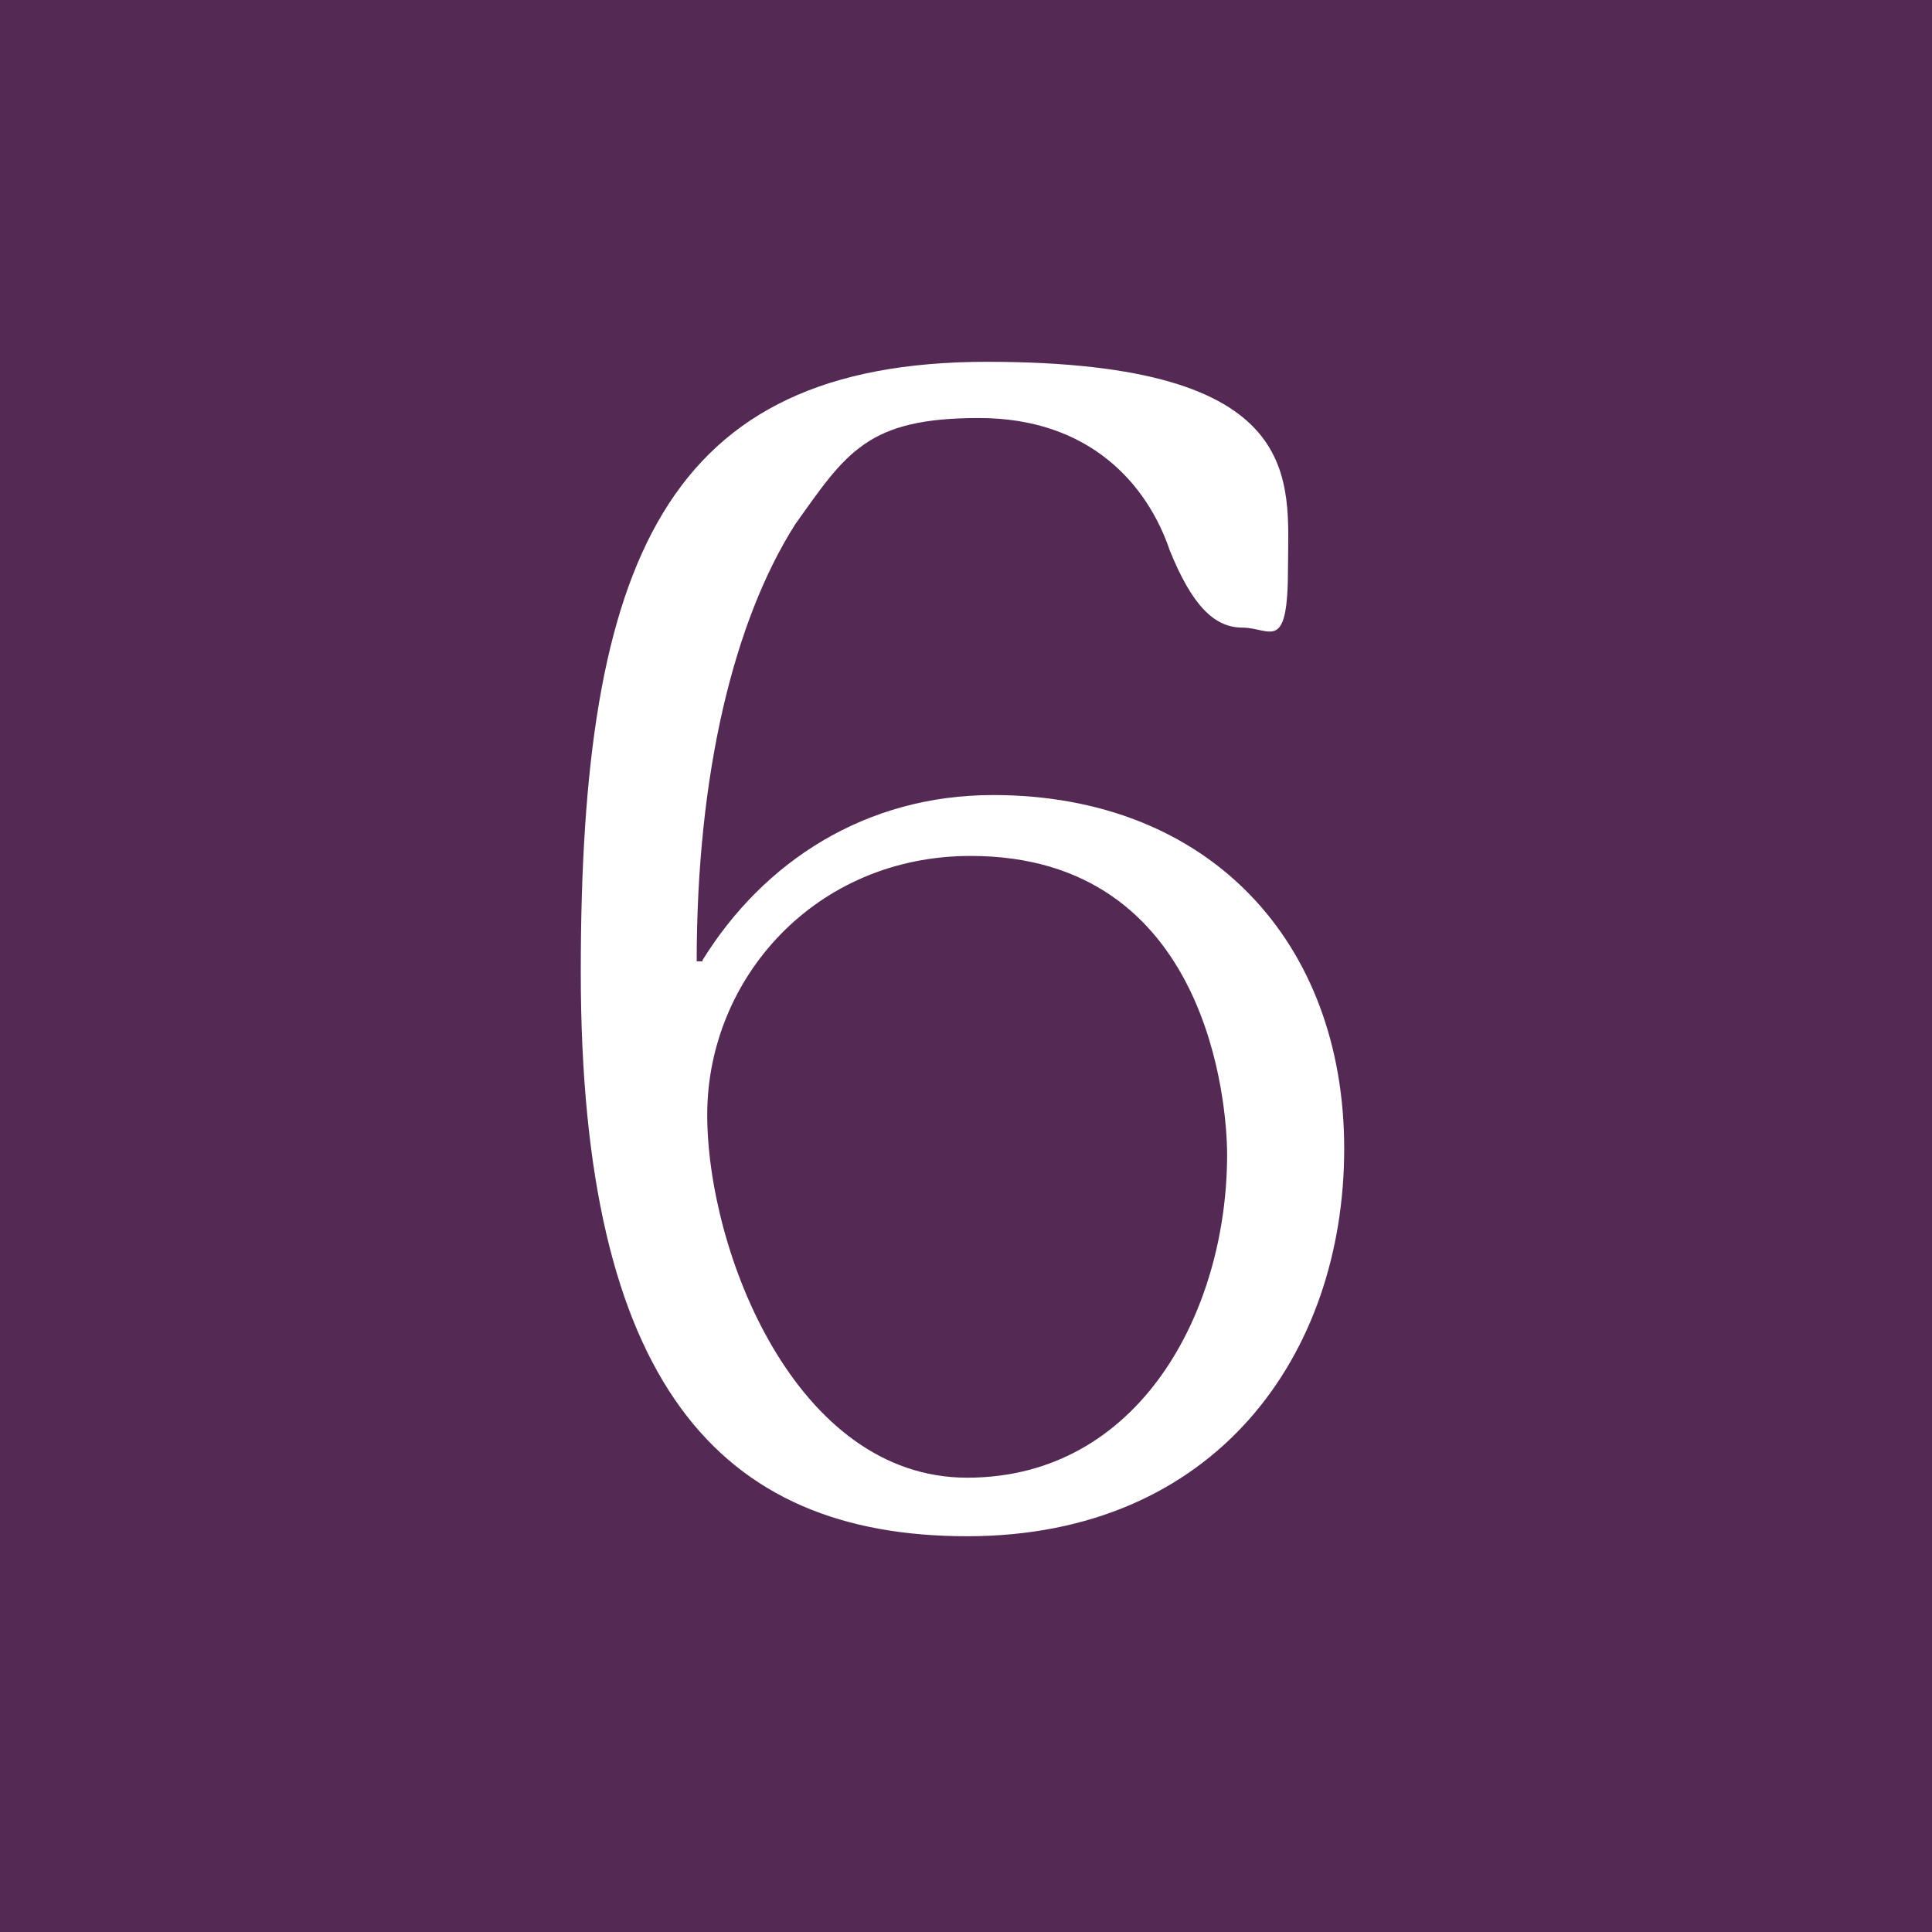 <?xml version="1.0" encoding="UTF-8"?>
<svg id="_レイヤー_1" data-name="レイヤー 1" xmlns="http://www.w3.org/2000/svg" viewBox="0 0 165 165">
  <defs>
    <style>
      .cls-1 {
        fill: #fff;
      }

      .cls-2 {
        fill: #542a54;
      }
    </style>
  </defs>
  <rect class="cls-2" width="165" height="165"/>
  <path class="cls-1" d="M60,82c5.2-8.4,13.9-14.1,24.8-14.1,18.5,0,30,12.6,30,30.2s-11,33.1-32.2,33.1-33-13.1-33-48.2,7.2-52.1,34.7-52.1,25.7,10.2,25.7,17.6-1.5,5.1-3.9,5.1-4.3-1.9-6.2-6.6c-1.9-5.6-6.8-11.3-16.3-11.3s-11.3,2.9-15.7,9.1c-5.2,8.2-8.4,21.2-8.4,37.3h.5ZM82.9,73.1c-13.3,0-22.5,10.5-22.5,22.1s7.5,31,22.2,31,22.2-14.2,22.2-27.6c0-4.1-1.5-25.5-21.9-25.5Z"/>
</svg>